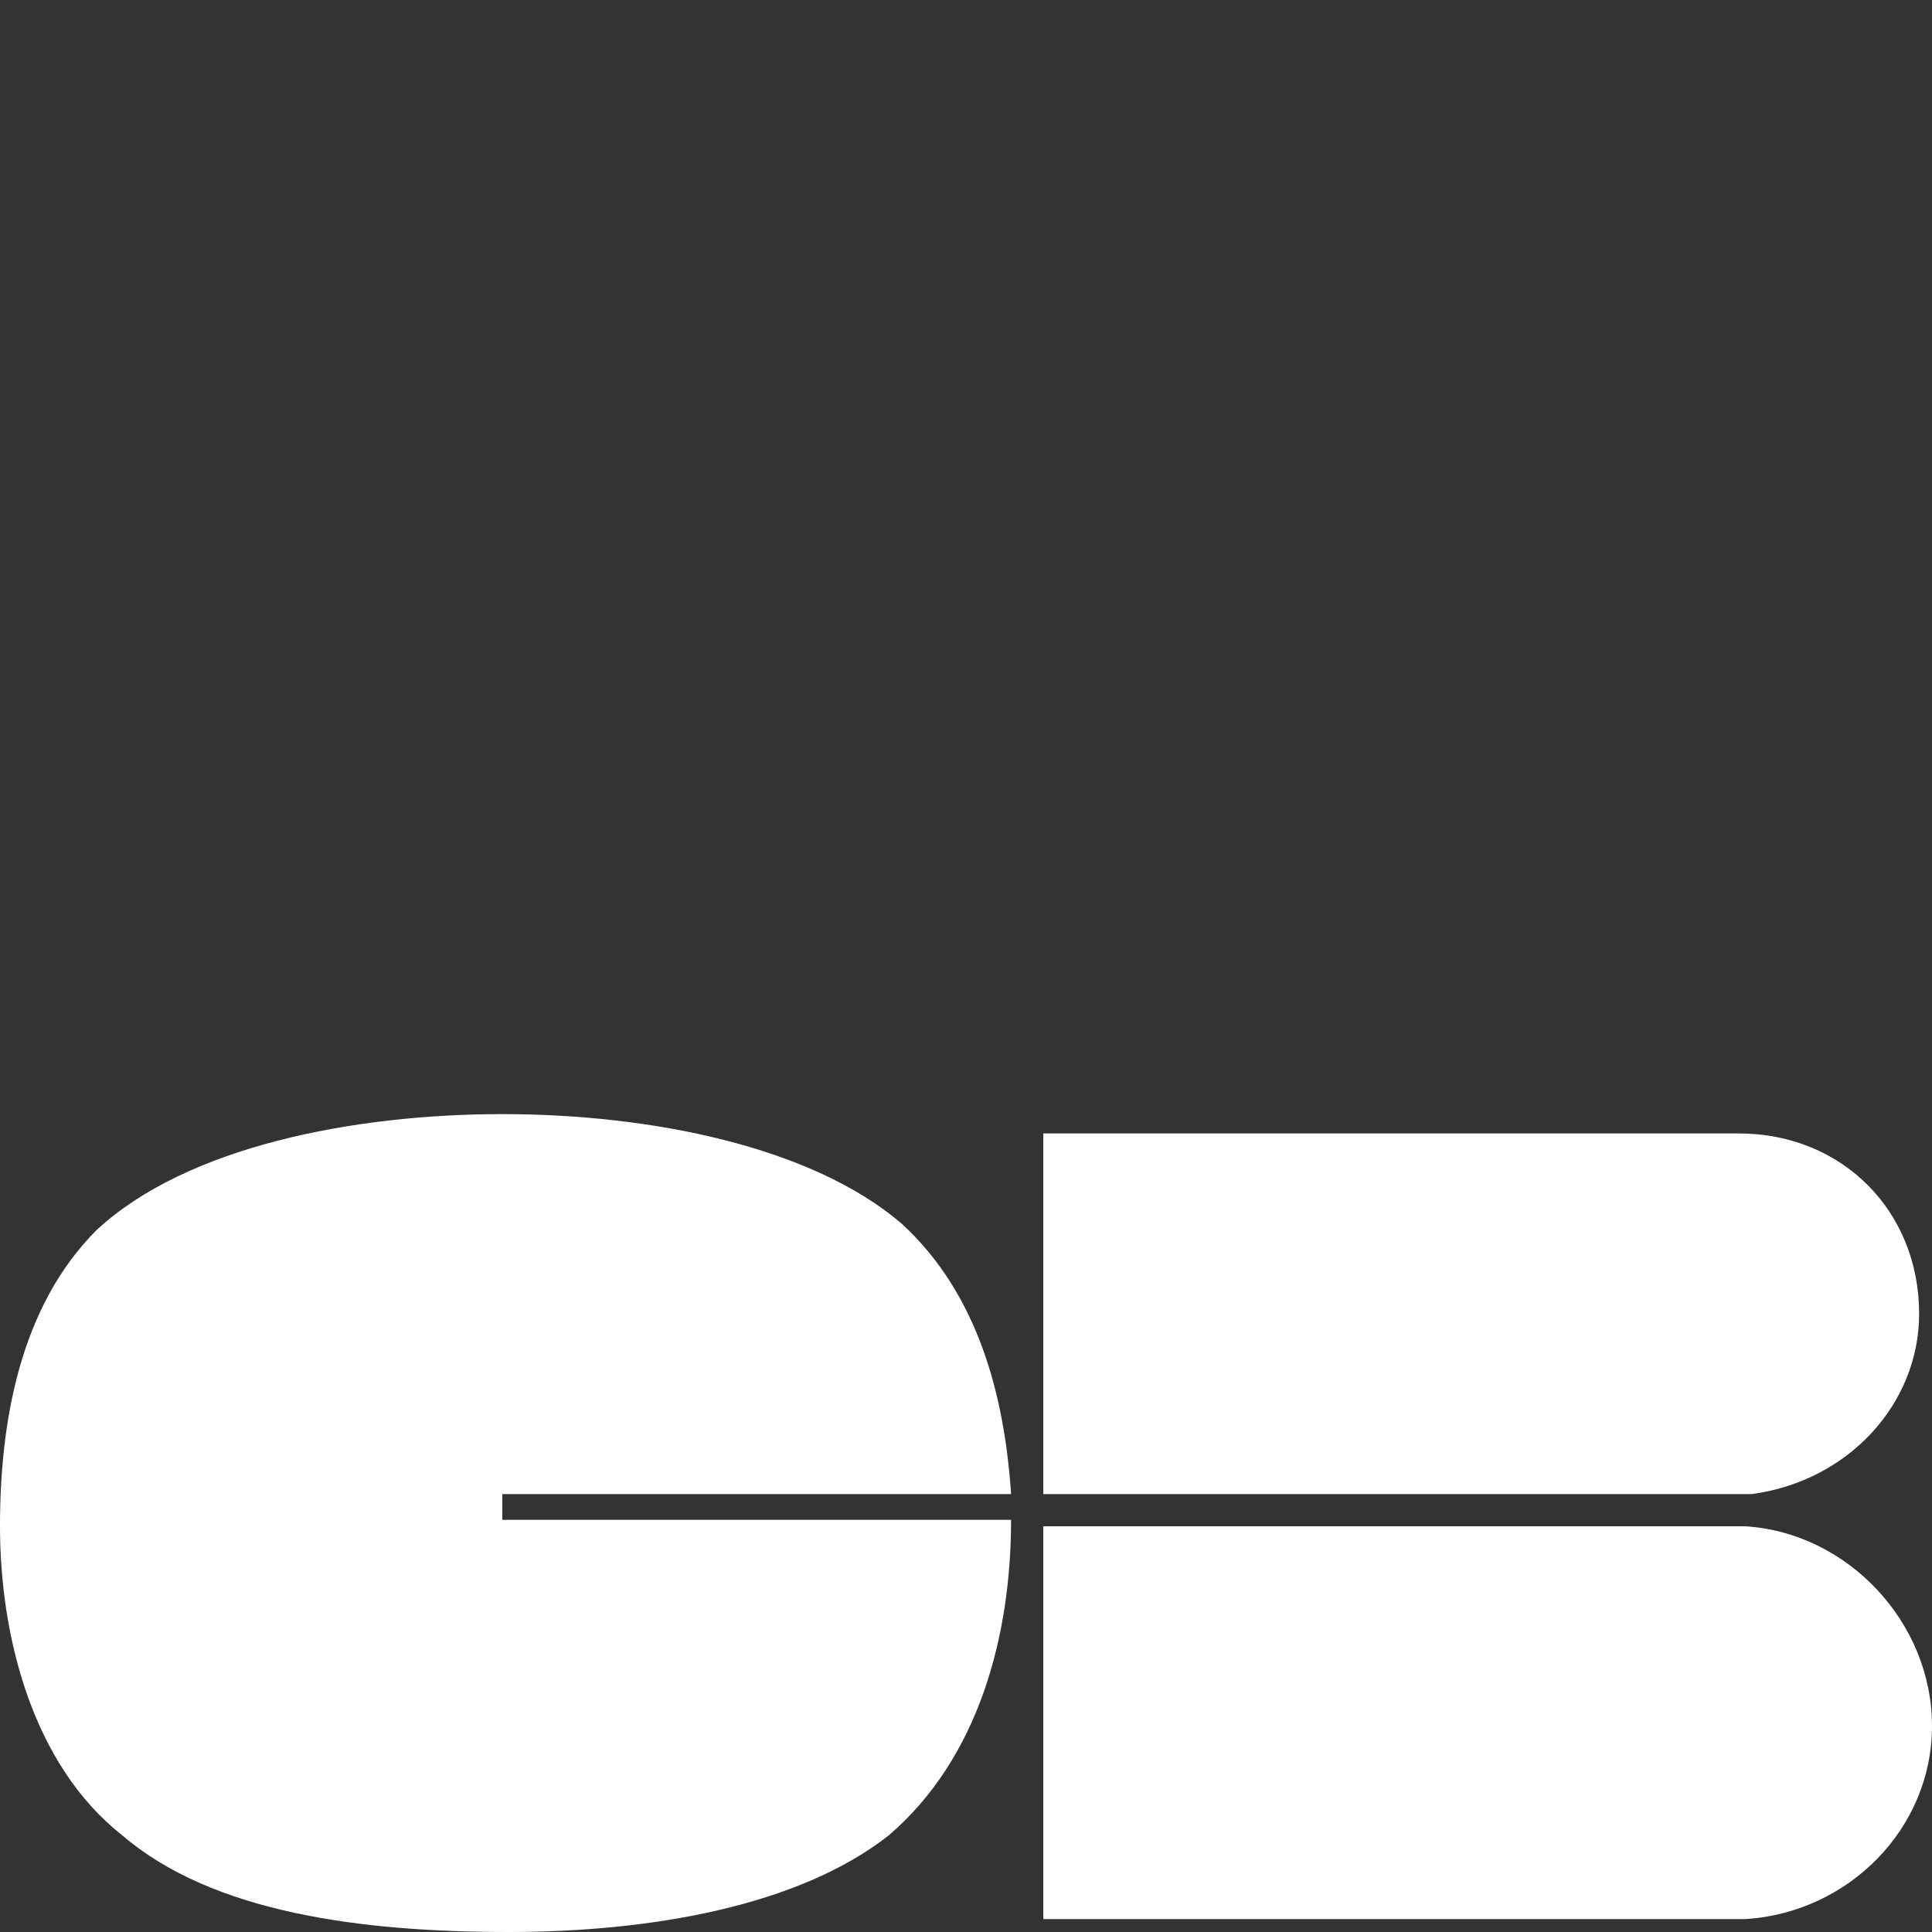 <?xml version="1.0" encoding="utf-8"?>
<!-- Generator: Adobe Illustrator 26.0.3, SVG Export Plug-In . SVG Version: 6.00 Build 0)  -->
<svg version="1.1" id="Calque_1" xmlns="http://www.w3.org/2000/svg" xmlns:xlink="http://www.w3.org/1999/xlink" x="0px" y="0px"
	 viewBox="0 0 30 30" style="enable-background:new 0 0 30 30;" xml:space="preserve">
<rect x="0" y="0" width="30" height="30" fill="#333333" stroke="none"/>
<style type="text/css">
	.st0{fill:#FFFFFF;}
</style>
<g>
	<path class="st0" d="M7.8,23.2h7.9c-0.1-1.5-0.5-3.1-1.7-4.2c-1.4-1.2-3.9-1.7-6.2-1.7s-4.9,0.5-6.3,1.8c-1.2,1.2-1.5,3-1.5,4.6
		c0,1.7,0.5,3.7,1.9,4.8c1.4,1.2,3.7,1.5,6,1.5c2.2,0,4.5-0.4,5.9-1.5c1.4-1.2,1.9-3.1,1.9-4.9l0,0H7.8V23.2z"/>
	<path class="st0" d="M16.2,23.7v6.1h10.9l0,0c1.6-0.1,2.9-1.4,2.9-3s-1.3-3-2.9-3.1l0,0H16.2z"/>
	<path class="st0" d="M29.8,20.4c0-1.6-1.2-2.8-2.8-2.8c-0.1,0-0.2,0-0.3,0H16.2v5.6h11C28.7,23,29.8,21.8,29.8,20.4z"/>
</g>
</svg>
